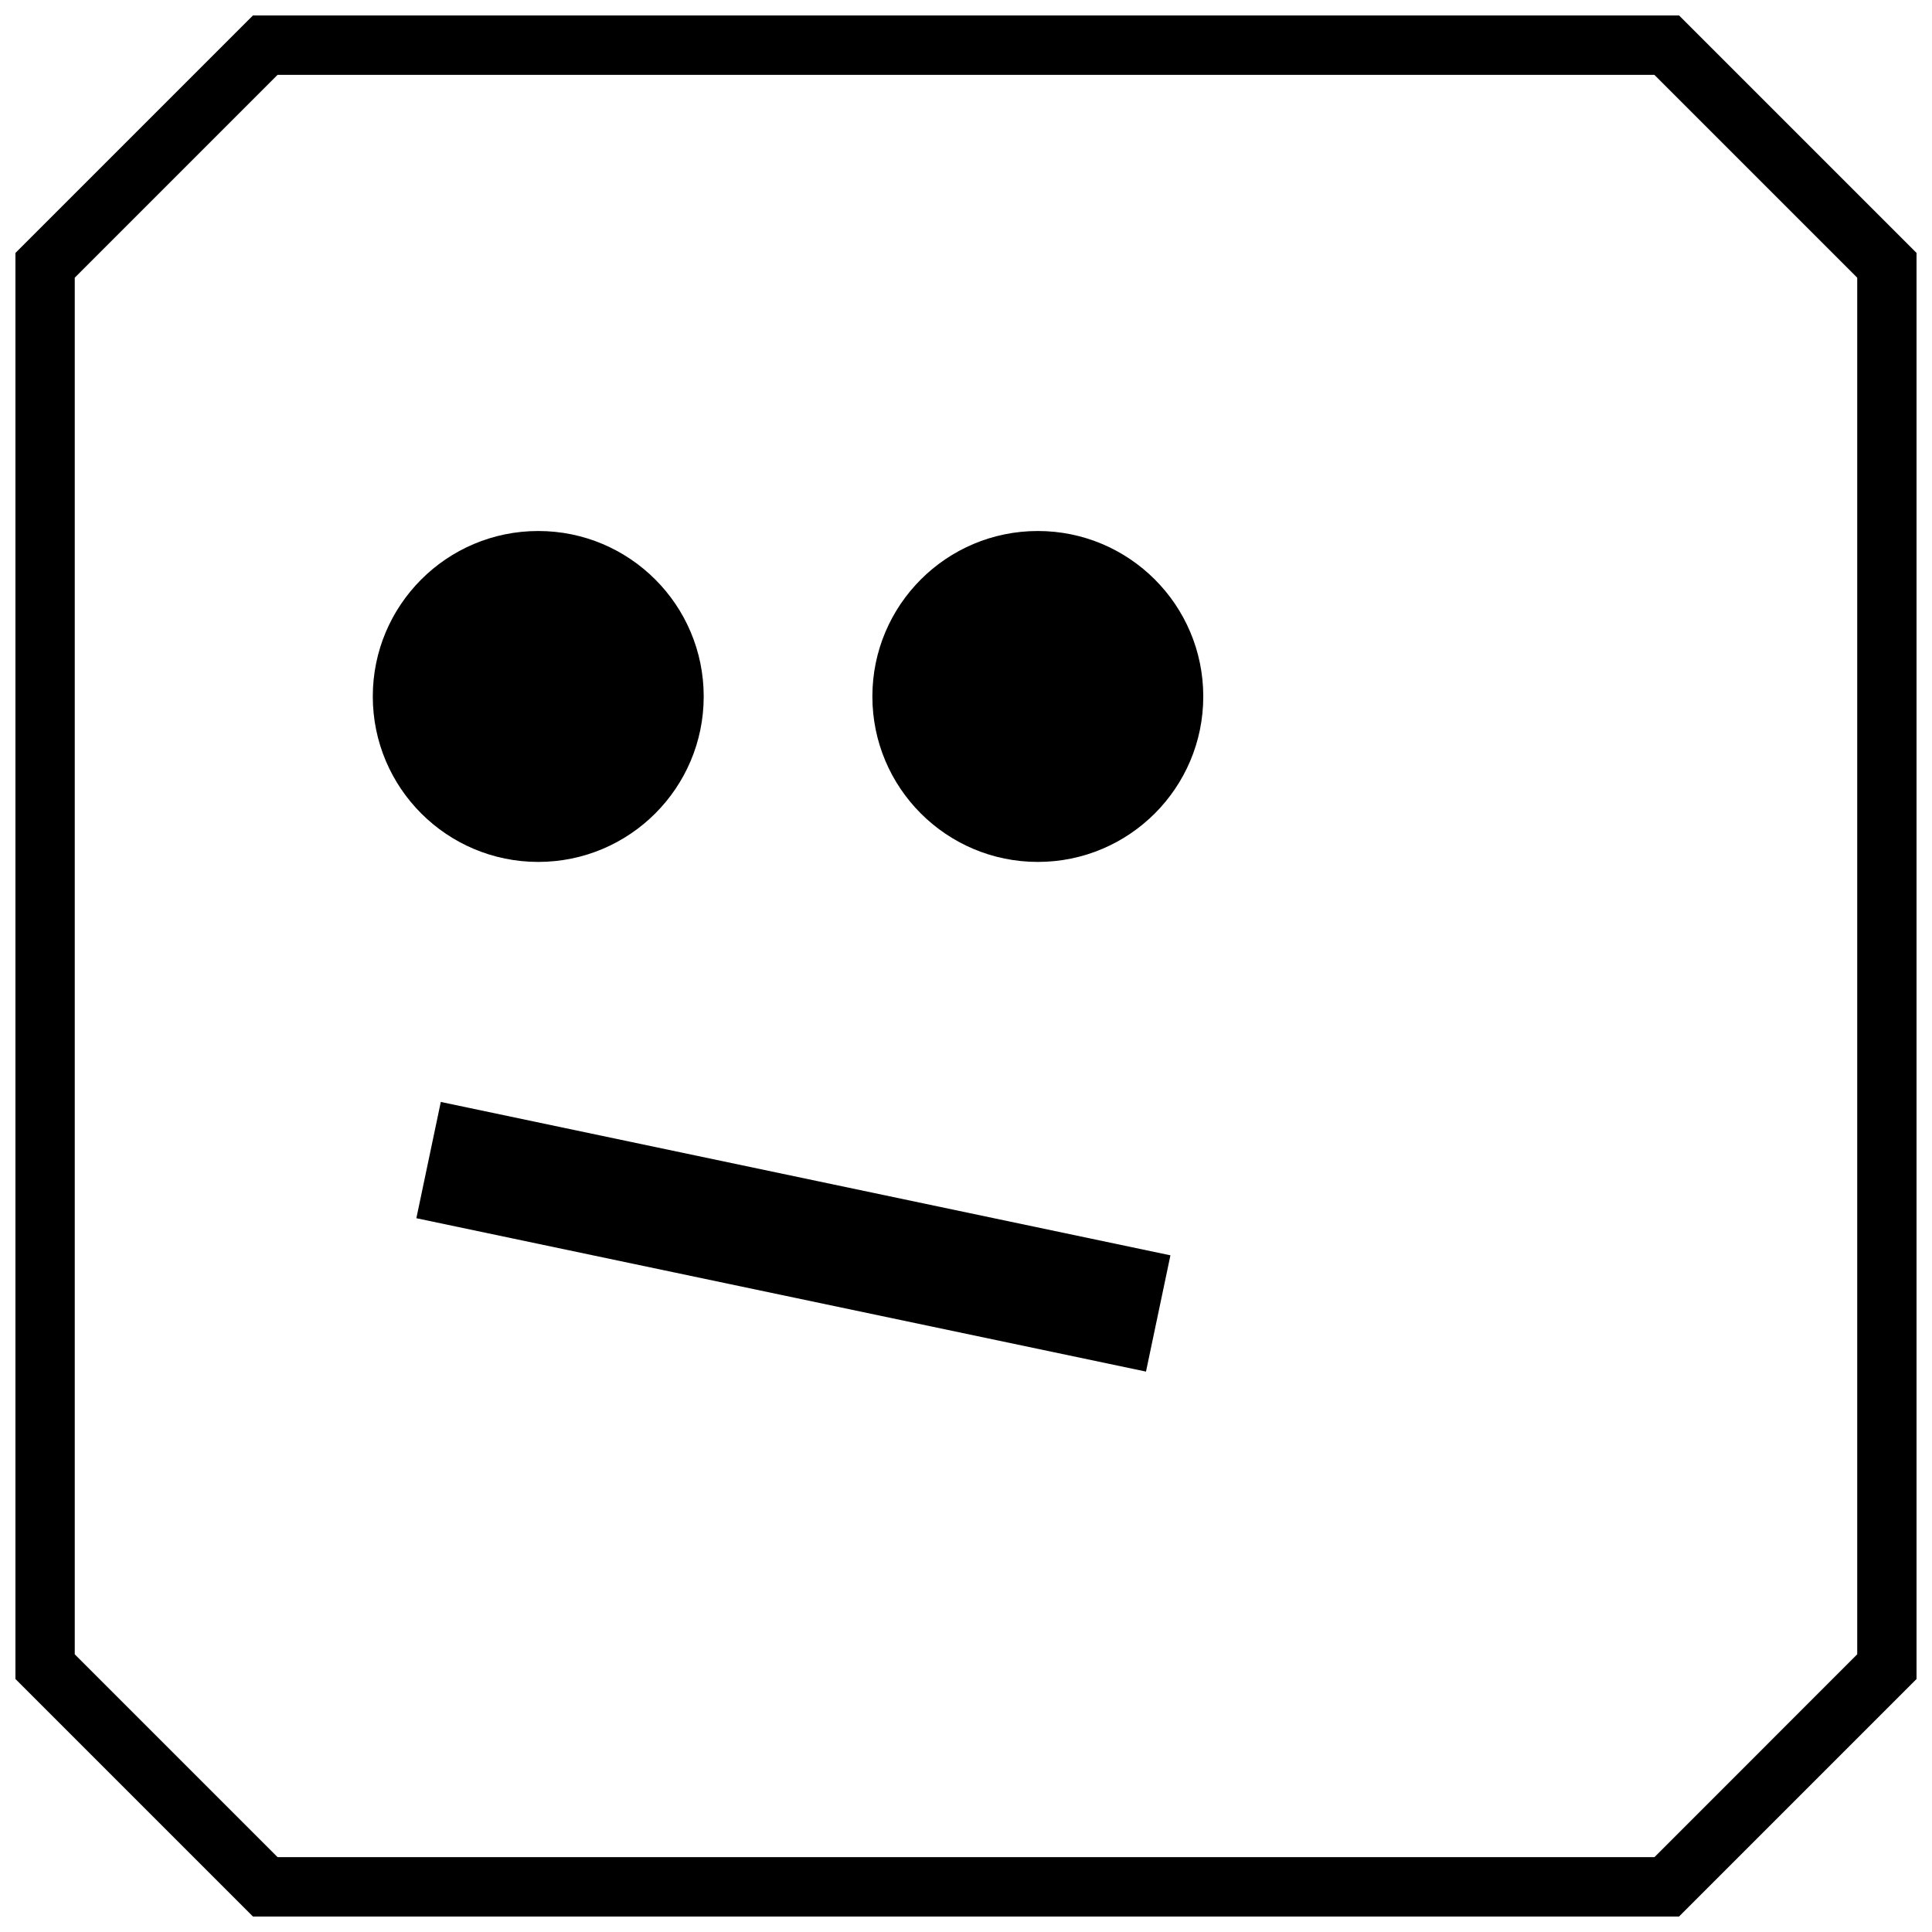 <?xml version="1.0" encoding="UTF-8"?>
<!-- Uploaded to: SVG Repo, www.svgrepo.com, Generator: SVG Repo Mixer Tools -->
<svg width="800px" height="800px" version="1.1" viewBox="144 144 512 512" xmlns="http://www.w3.org/2000/svg">
 <defs>
  <clipPath id="a">
   <path d="m148.09 148.09h503.81v503.81h-503.81z"/>
  </clipPath>
 </defs>
 <g clip-path="url(#a)">
  <path d="m588.96 651.9 62.977-62.977v-377.86l-62.977-62.977h-377.92l-62.977 62.977v377.86l62.977 62.977zm-425.15-434.31 53.75-53.754h364.87l53.75 53.75v364.82l-53.73 53.754h-364.89l-53.75-53.75z"/>
 </g>
 <path d="m462.88 328.57c0 24.219-19.629 43.848-43.848 43.848-24.215 0-43.844-19.629-43.844-43.848 0-24.215 19.629-43.848 43.844-43.848 24.219 0 43.848 19.633 43.848 43.848"/>
 <path d="m330.49 328.57c0 24.219-19.629 43.848-43.848 43.848-24.215 0-43.848-19.629-43.848-43.848 0-24.215 19.633-43.848 43.848-43.848 24.219 0 43.848 19.633 43.848 43.848"/>
 <path d="m254.34 466.84 6.477-30.812 193.36 40.645-6.477 30.812z"/>
</svg>